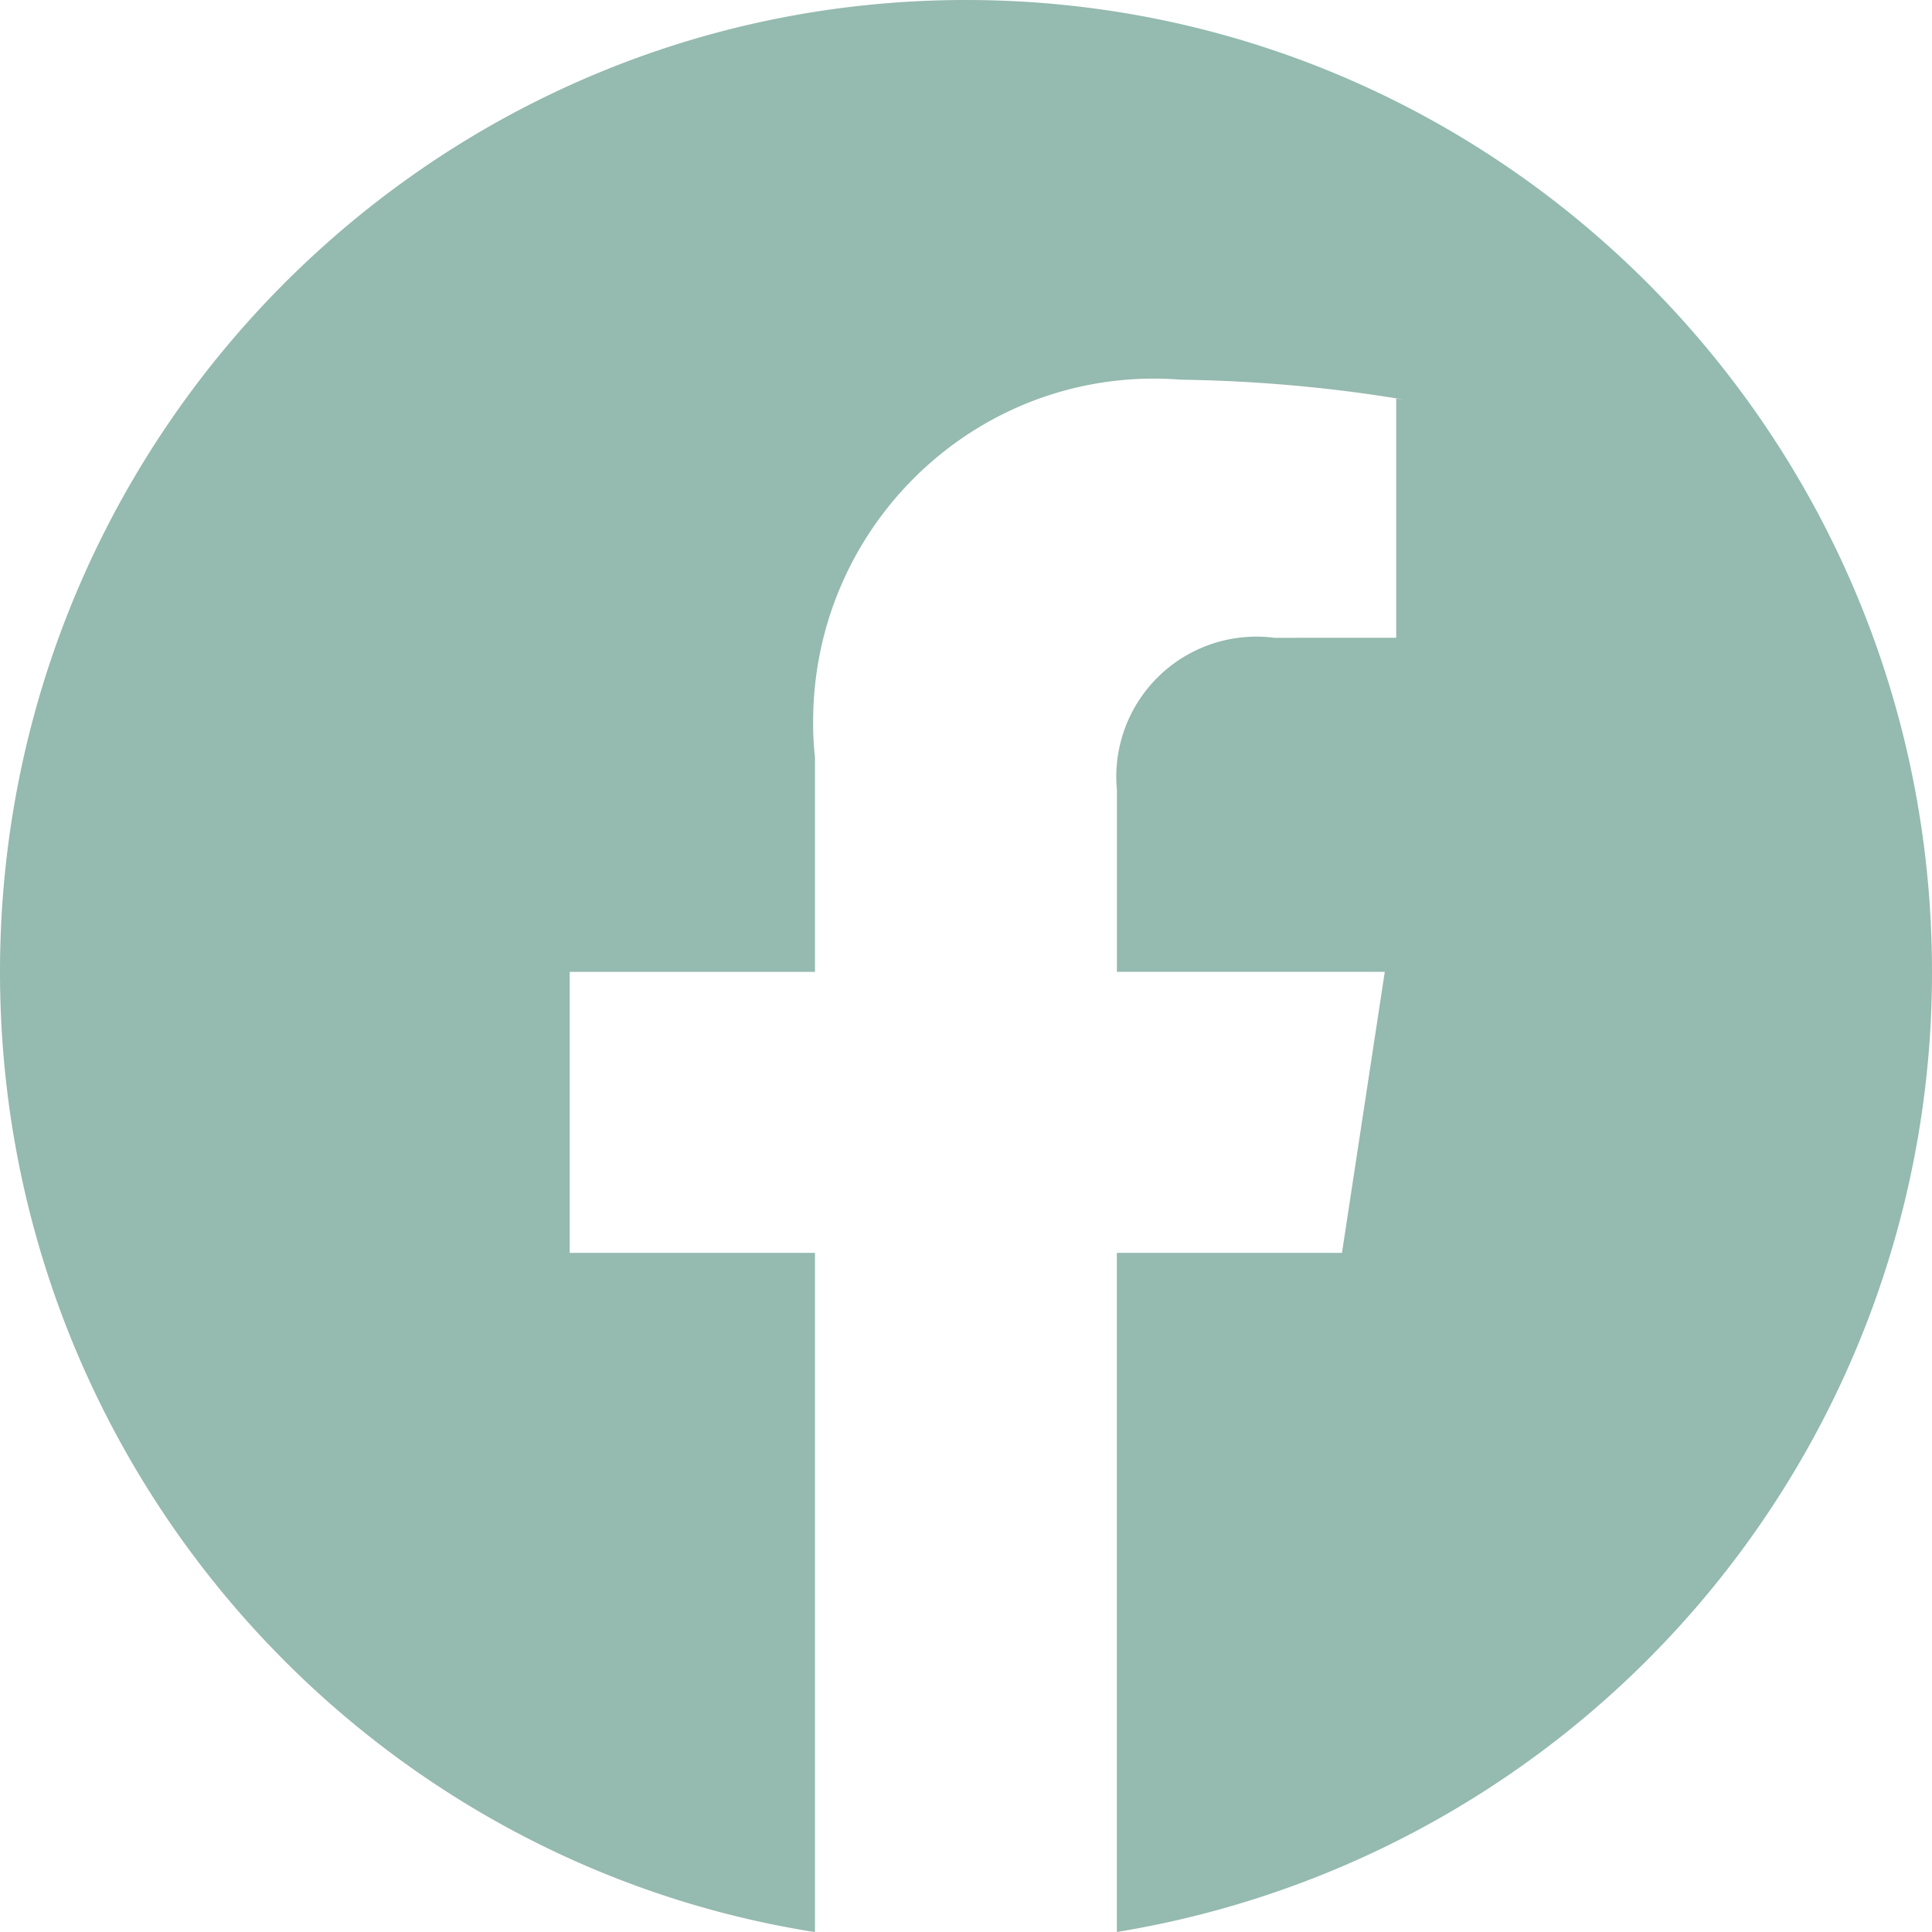 <svg xmlns="http://www.w3.org/2000/svg" width="25" height="25" fill="none"><path fill="#95BAAF" d="M25 12.576C25 5.63 19.404 0 12.5 0S0 5.631 0 12.577c0 6.253 4.535 11.44 10.475 12.413l.071.01v-8.788H7.372v-3.636h3.174v-2.77a4 4 0 0 1-.024-.467c0-2.452 1.976-4.44 4.412-4.44q.177.001.35.014h-.015c1 .014 1.966.102 2.91.26l-.112-.015v3.095H16.49a1.813 1.813 0 0 0-2.037 1.972v-.008 2.358h3.466l-.554 3.637h-2.913V25A12.58 12.58 0 0 0 25 12.576"/></svg>
